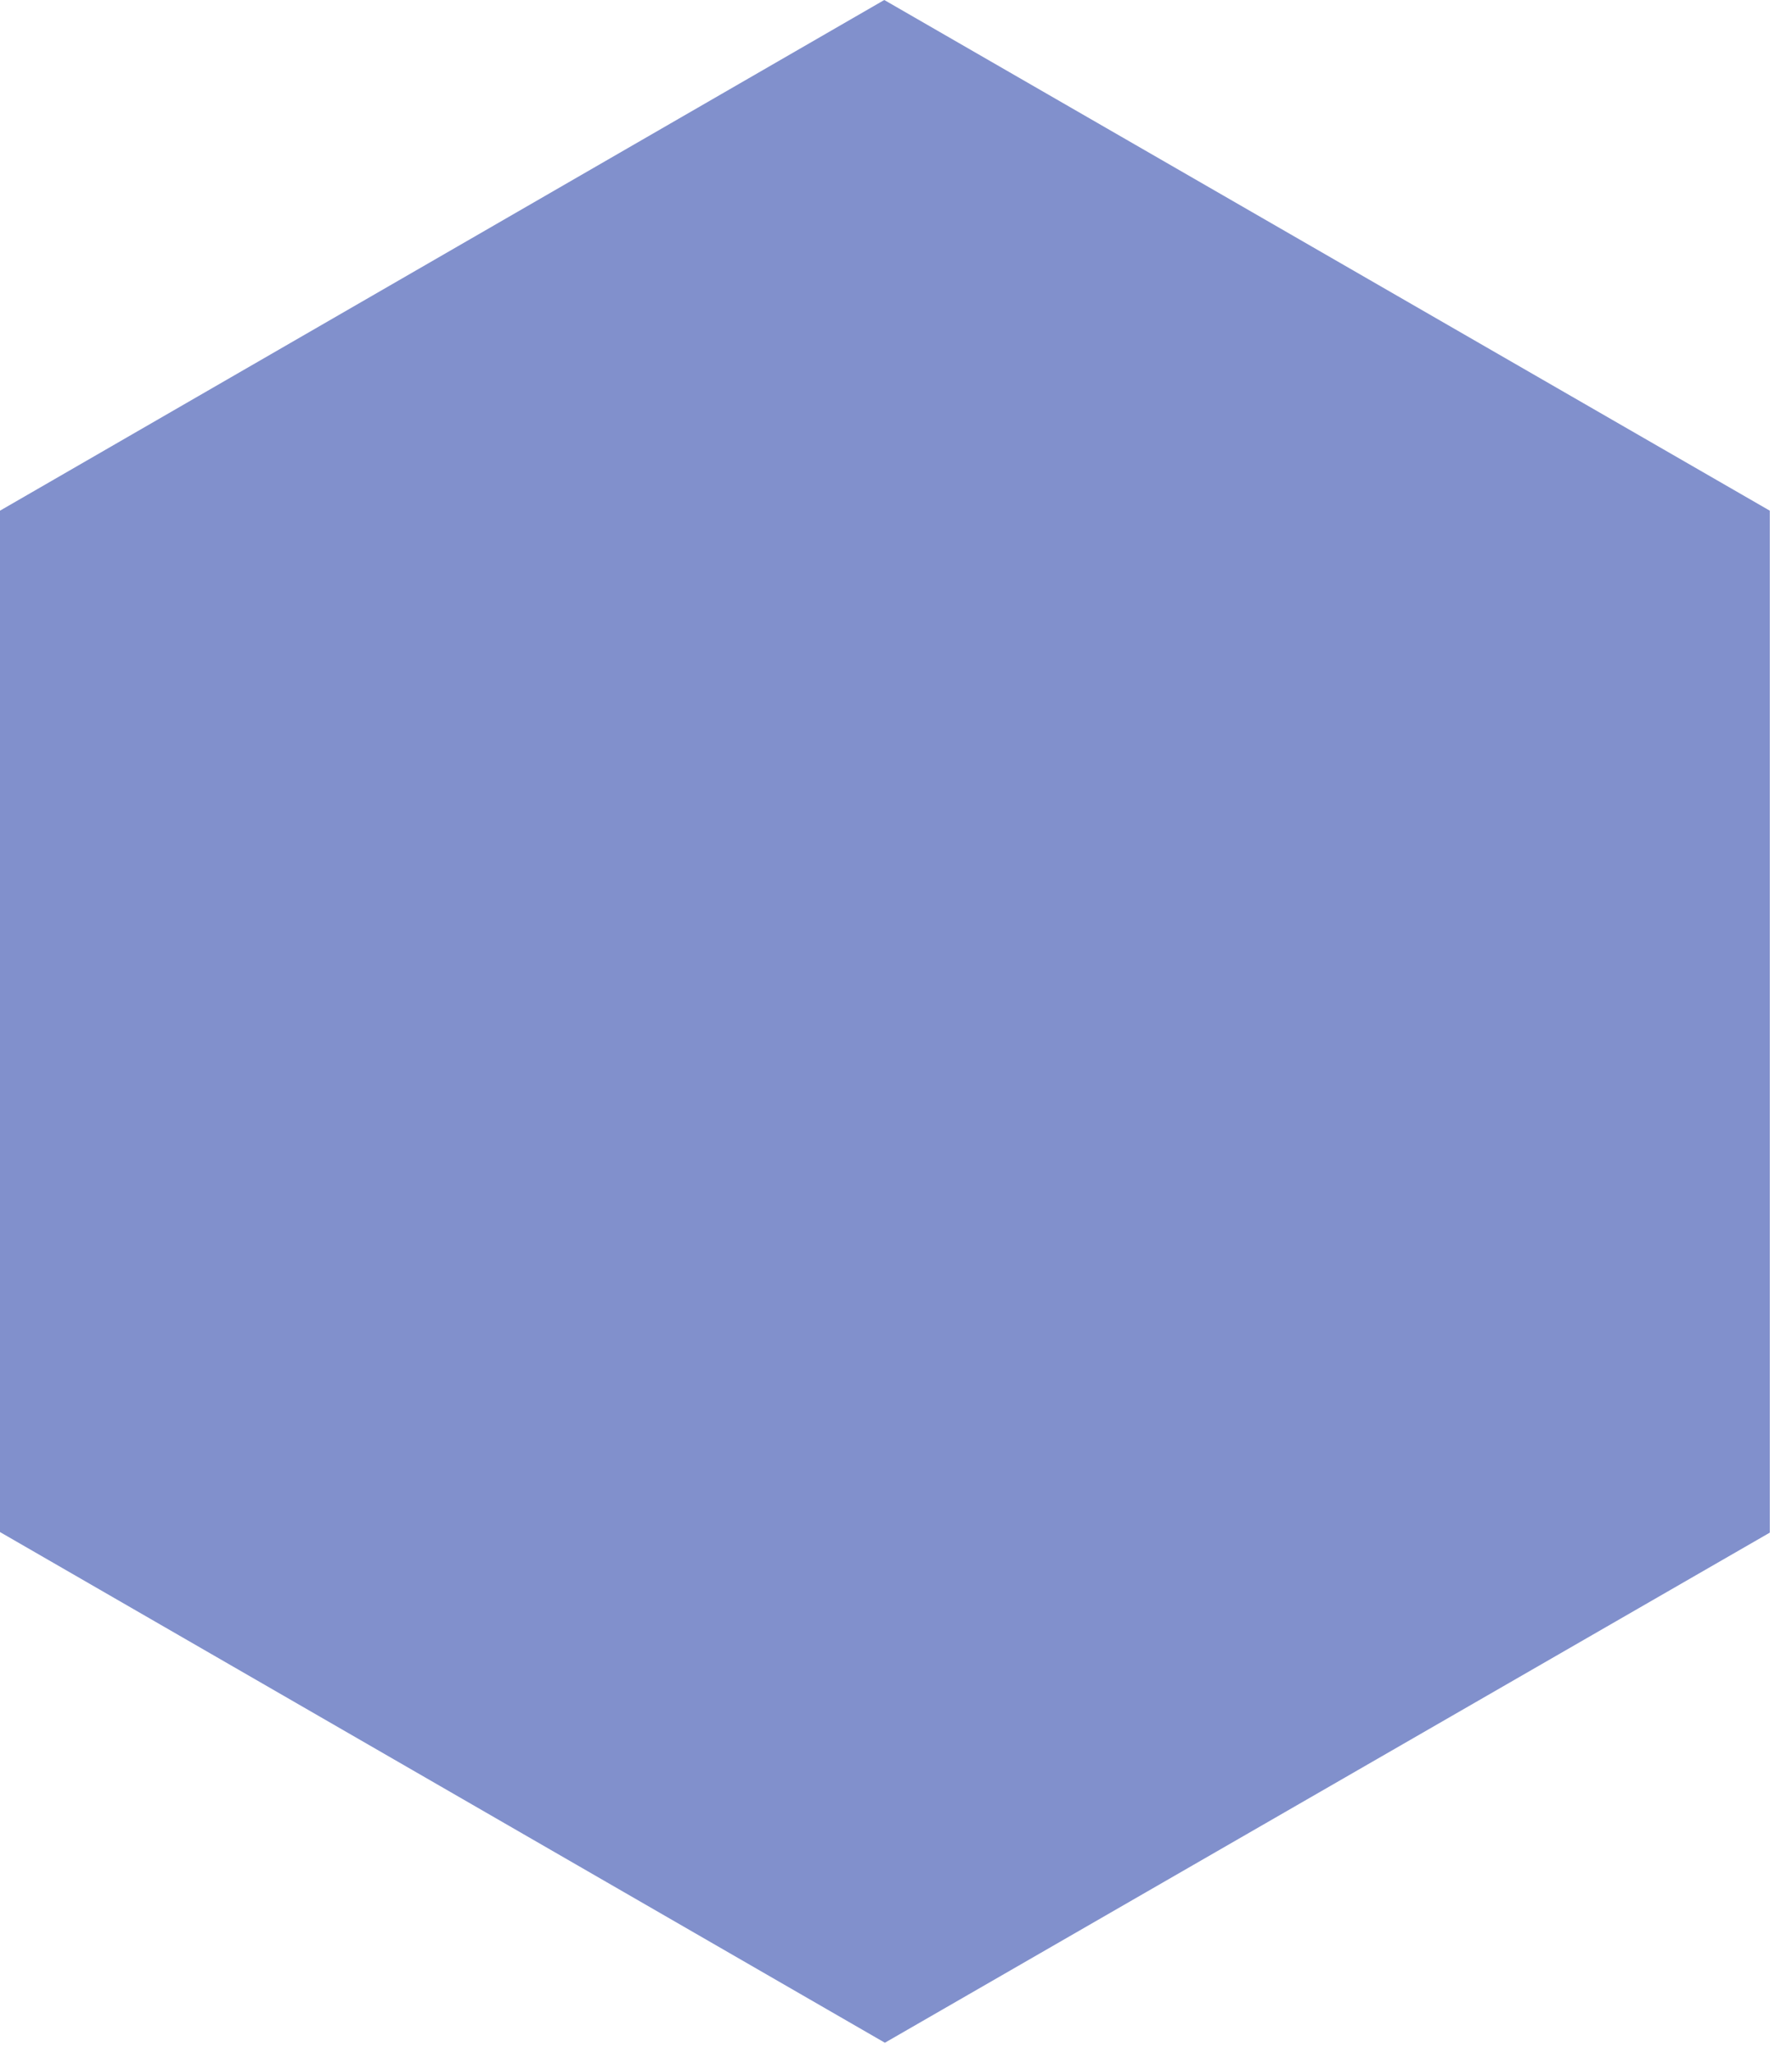 <?xml version="1.0" encoding="utf-8"?>
<svg xmlns="http://www.w3.org/2000/svg" fill="none" height="100%" overflow="visible" preserveAspectRatio="none" style="display: block;" viewBox="0 0 55 63" width="100%">
<path d="M0 15.673L27.14 0L54.318 15.673V47.02V47.038L27.159 62.693V62.711V62.693L0 47.02V15.673Z" fill="#8190CC" id="Vector"/>
</svg>